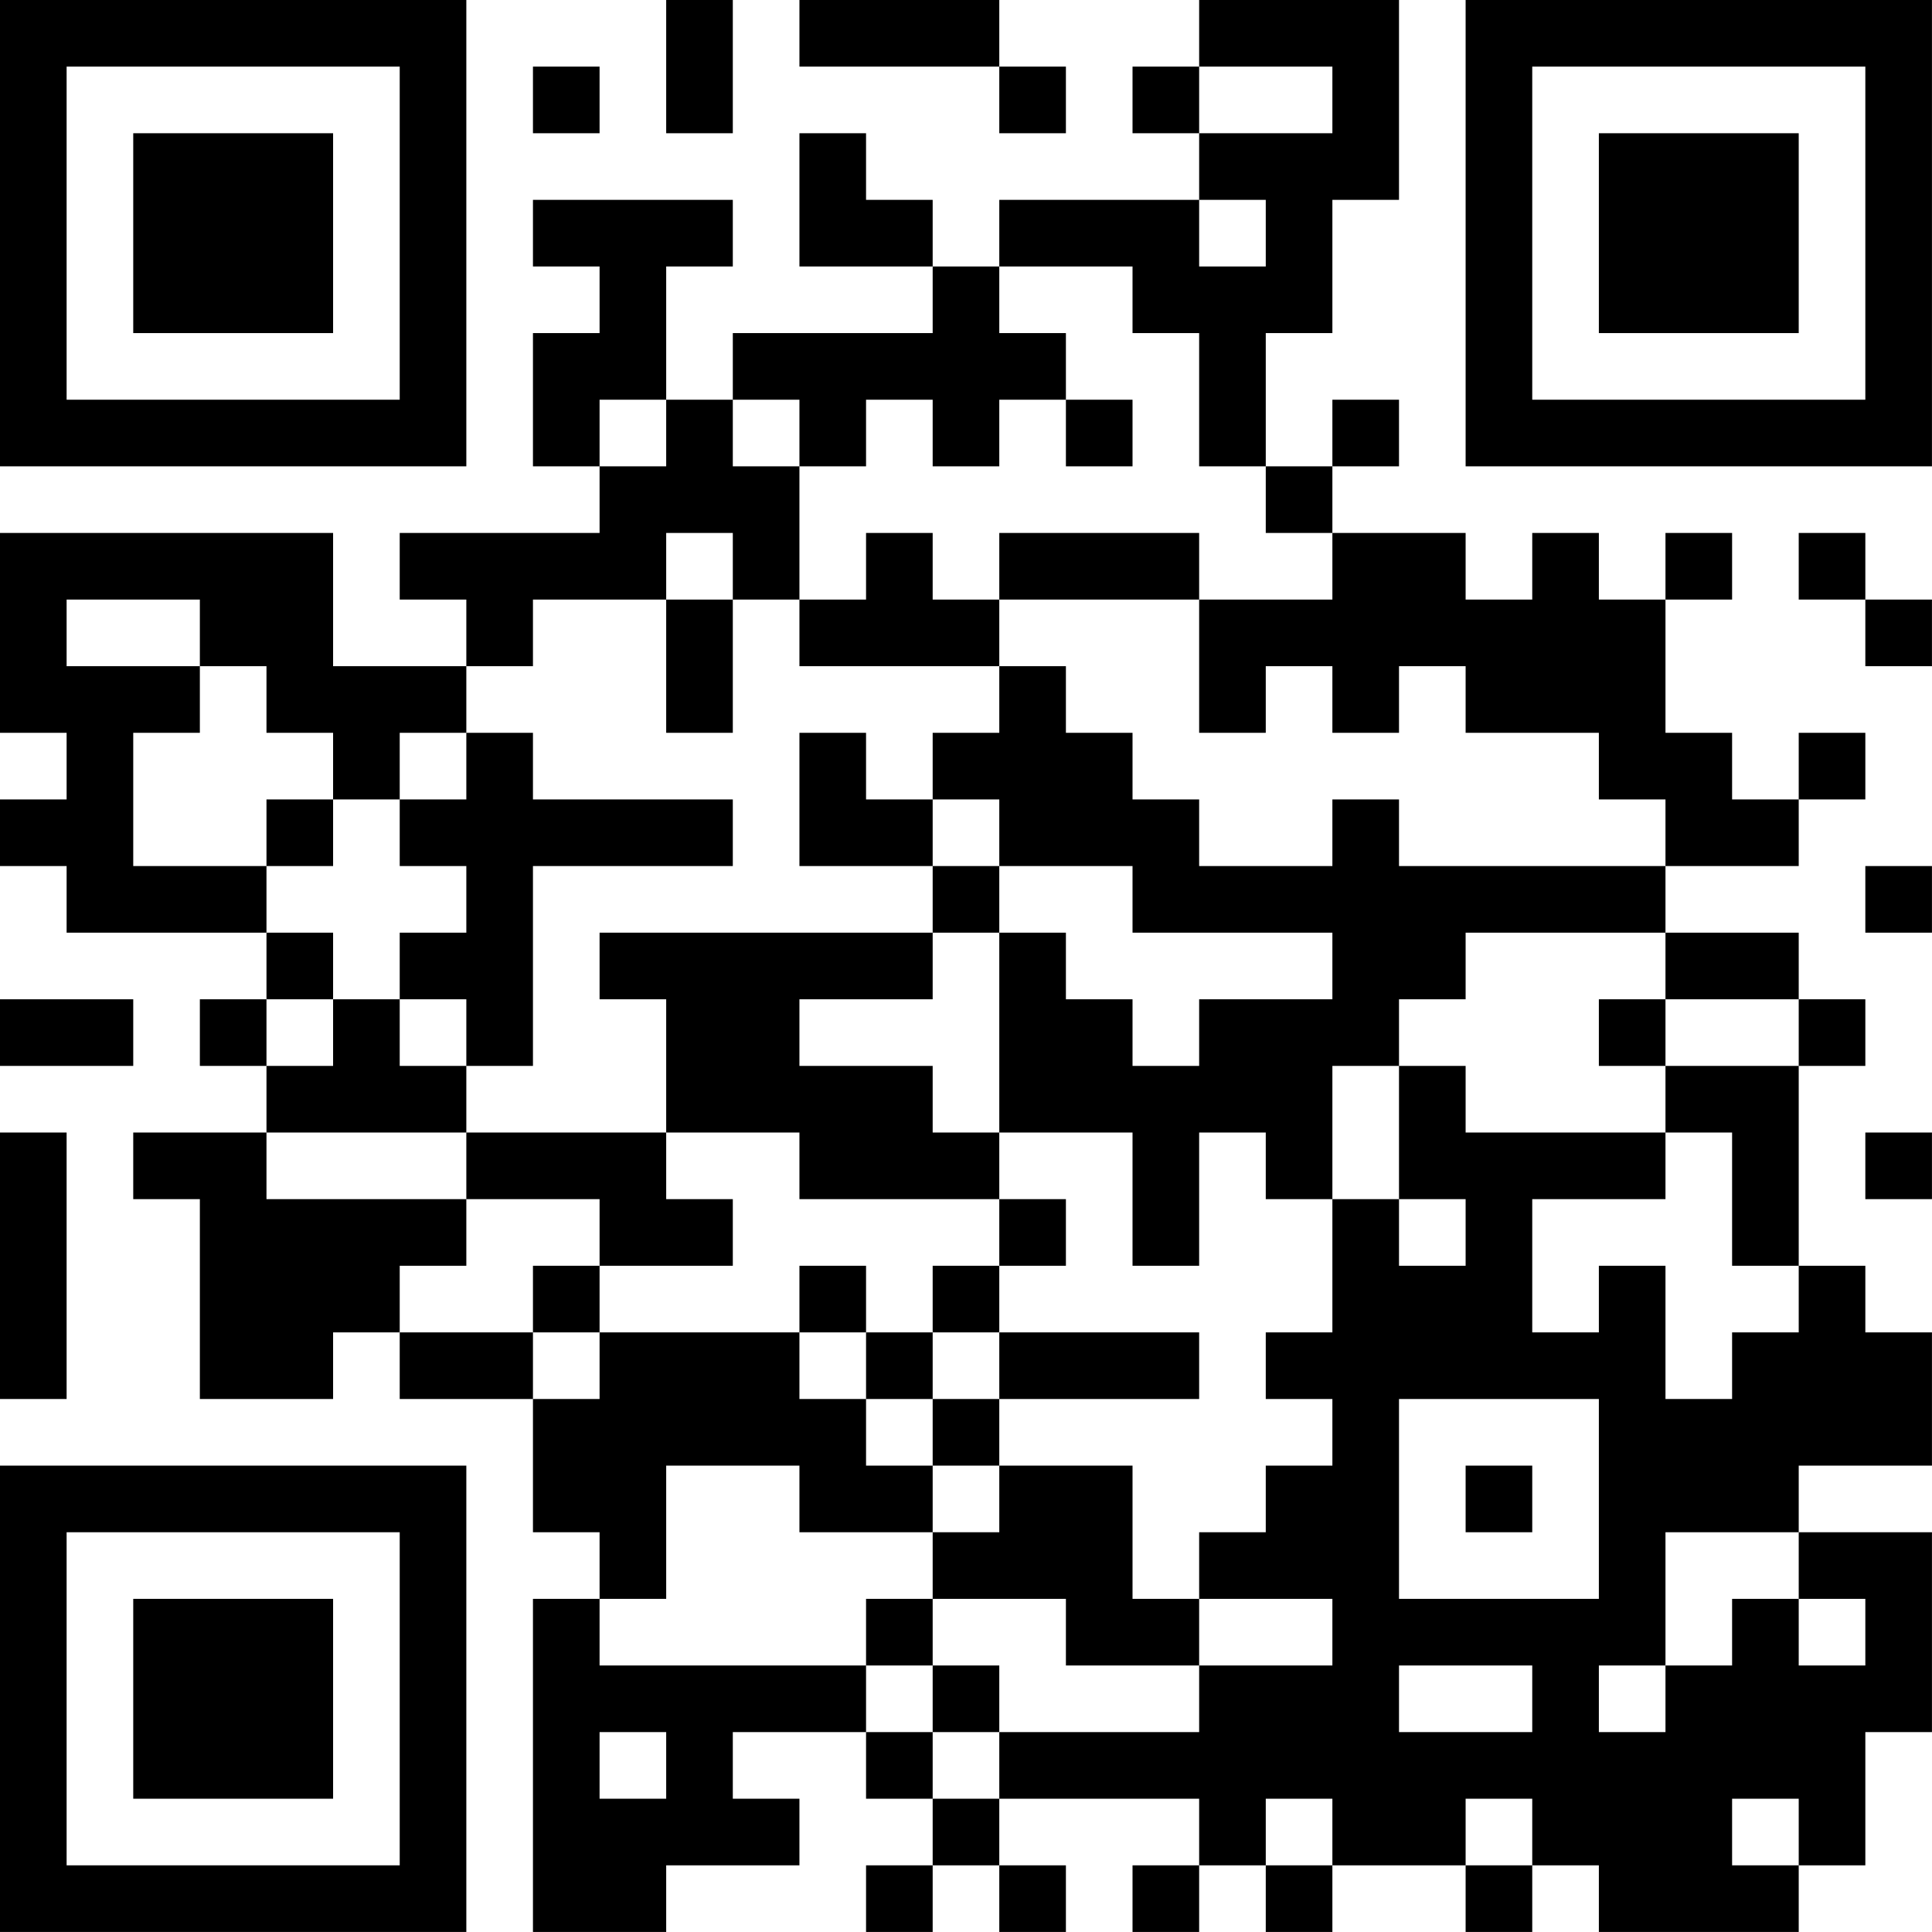 <?xml version="1.0" encoding="UTF-8"?>
<svg xmlns="http://www.w3.org/2000/svg" version="1.1" width="500" height="500" viewBox="0 0 500 500"><rect x="0" y="0" width="500" height="500" fill="#ffffff"/><g transform="scale(17.241)"><g transform="translate(0,0)"><path fill-rule="evenodd" d="M10 0L10 2L11 2L11 0ZM12 0L12 1L15 1L15 2L16 2L16 1L15 1L15 0ZM18 0L18 1L17 1L17 2L18 2L18 3L15 3L15 4L14 4L14 3L13 3L13 2L12 2L12 4L14 4L14 5L11 5L11 6L10 6L10 4L11 4L11 3L8 3L8 4L9 4L9 5L8 5L8 7L9 7L9 8L6 8L6 9L7 9L7 10L5 10L5 8L0 8L0 11L1 11L1 12L0 12L0 13L1 13L1 14L4 14L4 15L3 15L3 16L4 16L4 17L2 17L2 18L3 18L3 21L5 21L5 20L6 20L6 21L8 21L8 23L9 23L9 24L8 24L8 29L10 29L10 28L12 28L12 27L11 27L11 26L13 26L13 27L14 27L14 28L13 28L13 29L14 29L14 28L15 28L15 29L16 29L16 28L15 28L15 27L18 27L18 28L17 28L17 29L18 29L18 28L19 28L19 29L20 29L20 28L22 28L22 29L23 29L23 28L24 28L24 29L27 29L27 28L28 28L28 26L29 26L29 23L27 23L27 22L29 22L29 20L28 20L28 19L27 19L27 16L28 16L28 15L27 15L27 14L25 14L25 13L27 13L27 12L28 12L28 11L27 11L27 12L26 12L26 11L25 11L25 9L26 9L26 8L25 8L25 9L24 9L24 8L23 8L23 9L22 9L22 8L20 8L20 7L21 7L21 6L20 6L20 7L19 7L19 5L20 5L20 3L21 3L21 0ZM8 1L8 2L9 2L9 1ZM18 1L18 2L20 2L20 1ZM18 3L18 4L19 4L19 3ZM15 4L15 5L16 5L16 6L15 6L15 7L14 7L14 6L13 6L13 7L12 7L12 6L11 6L11 7L12 7L12 9L11 9L11 8L10 8L10 9L8 9L8 10L7 10L7 11L6 11L6 12L5 12L5 11L4 11L4 10L3 10L3 9L1 9L1 10L3 10L3 11L2 11L2 13L4 13L4 14L5 14L5 15L4 15L4 16L5 16L5 15L6 15L6 16L7 16L7 17L4 17L4 18L7 18L7 19L6 19L6 20L8 20L8 21L9 21L9 20L12 20L12 21L13 21L13 22L14 22L14 23L12 23L12 22L10 22L10 24L9 24L9 25L13 25L13 26L14 26L14 27L15 27L15 26L18 26L18 25L20 25L20 24L18 24L18 23L19 23L19 22L20 22L20 21L19 21L19 20L20 20L20 18L21 18L21 19L22 19L22 18L21 18L21 16L22 16L22 17L25 17L25 18L23 18L23 20L24 20L24 19L25 19L25 21L26 21L26 20L27 20L27 19L26 19L26 17L25 17L25 16L27 16L27 15L25 15L25 14L22 14L22 15L21 15L21 16L20 16L20 18L19 18L19 17L18 17L18 19L17 19L17 17L15 17L15 14L16 14L16 15L17 15L17 16L18 16L18 15L20 15L20 14L17 14L17 13L15 13L15 12L14 12L14 11L15 11L15 10L16 10L16 11L17 11L17 12L18 12L18 13L20 13L20 12L21 12L21 13L25 13L25 12L24 12L24 11L22 11L22 10L21 10L21 11L20 11L20 10L19 10L19 11L18 11L18 9L20 9L20 8L19 8L19 7L18 7L18 5L17 5L17 4ZM9 6L9 7L10 7L10 6ZM16 6L16 7L17 7L17 6ZM13 8L13 9L12 9L12 10L15 10L15 9L18 9L18 8L15 8L15 9L14 9L14 8ZM27 8L27 9L28 9L28 10L29 10L29 9L28 9L28 8ZM10 9L10 11L11 11L11 9ZM7 11L7 12L6 12L6 13L7 13L7 14L6 14L6 15L7 15L7 16L8 16L8 13L11 13L11 12L8 12L8 11ZM12 11L12 13L14 13L14 14L9 14L9 15L10 15L10 17L7 17L7 18L9 18L9 19L8 19L8 20L9 20L9 19L11 19L11 18L10 18L10 17L12 17L12 18L15 18L15 19L14 19L14 20L13 20L13 19L12 19L12 20L13 20L13 21L14 21L14 22L15 22L15 23L14 23L14 24L13 24L13 25L14 25L14 26L15 26L15 25L14 25L14 24L16 24L16 25L18 25L18 24L17 24L17 22L15 22L15 21L18 21L18 20L15 20L15 19L16 19L16 18L15 18L15 17L14 17L14 16L12 16L12 15L14 15L14 14L15 14L15 13L14 13L14 12L13 12L13 11ZM4 12L4 13L5 13L5 12ZM28 13L28 14L29 14L29 13ZM0 15L0 16L2 16L2 15ZM24 15L24 16L25 16L25 15ZM0 17L0 21L1 21L1 17ZM28 17L28 18L29 18L29 17ZM14 20L14 21L15 21L15 20ZM21 21L21 24L24 24L24 21ZM22 22L22 23L23 23L23 22ZM25 23L25 25L24 25L24 26L25 26L25 25L26 25L26 24L27 24L27 25L28 25L28 24L27 24L27 23ZM21 25L21 26L23 26L23 25ZM9 26L9 27L10 27L10 26ZM19 27L19 28L20 28L20 27ZM22 27L22 28L23 28L23 27ZM26 27L26 28L27 28L27 27ZM0 0L0 7L7 7L7 0ZM1 1L1 6L6 6L6 1ZM2 2L2 5L5 5L5 2ZM22 0L22 7L29 7L29 0ZM23 1L23 6L28 6L28 1ZM24 2L24 5L27 5L27 2ZM0 22L0 29L7 29L7 22ZM1 23L1 28L6 28L6 23ZM2 24L2 27L5 27L5 24Z" fill="#000000"/></g></g></svg>
